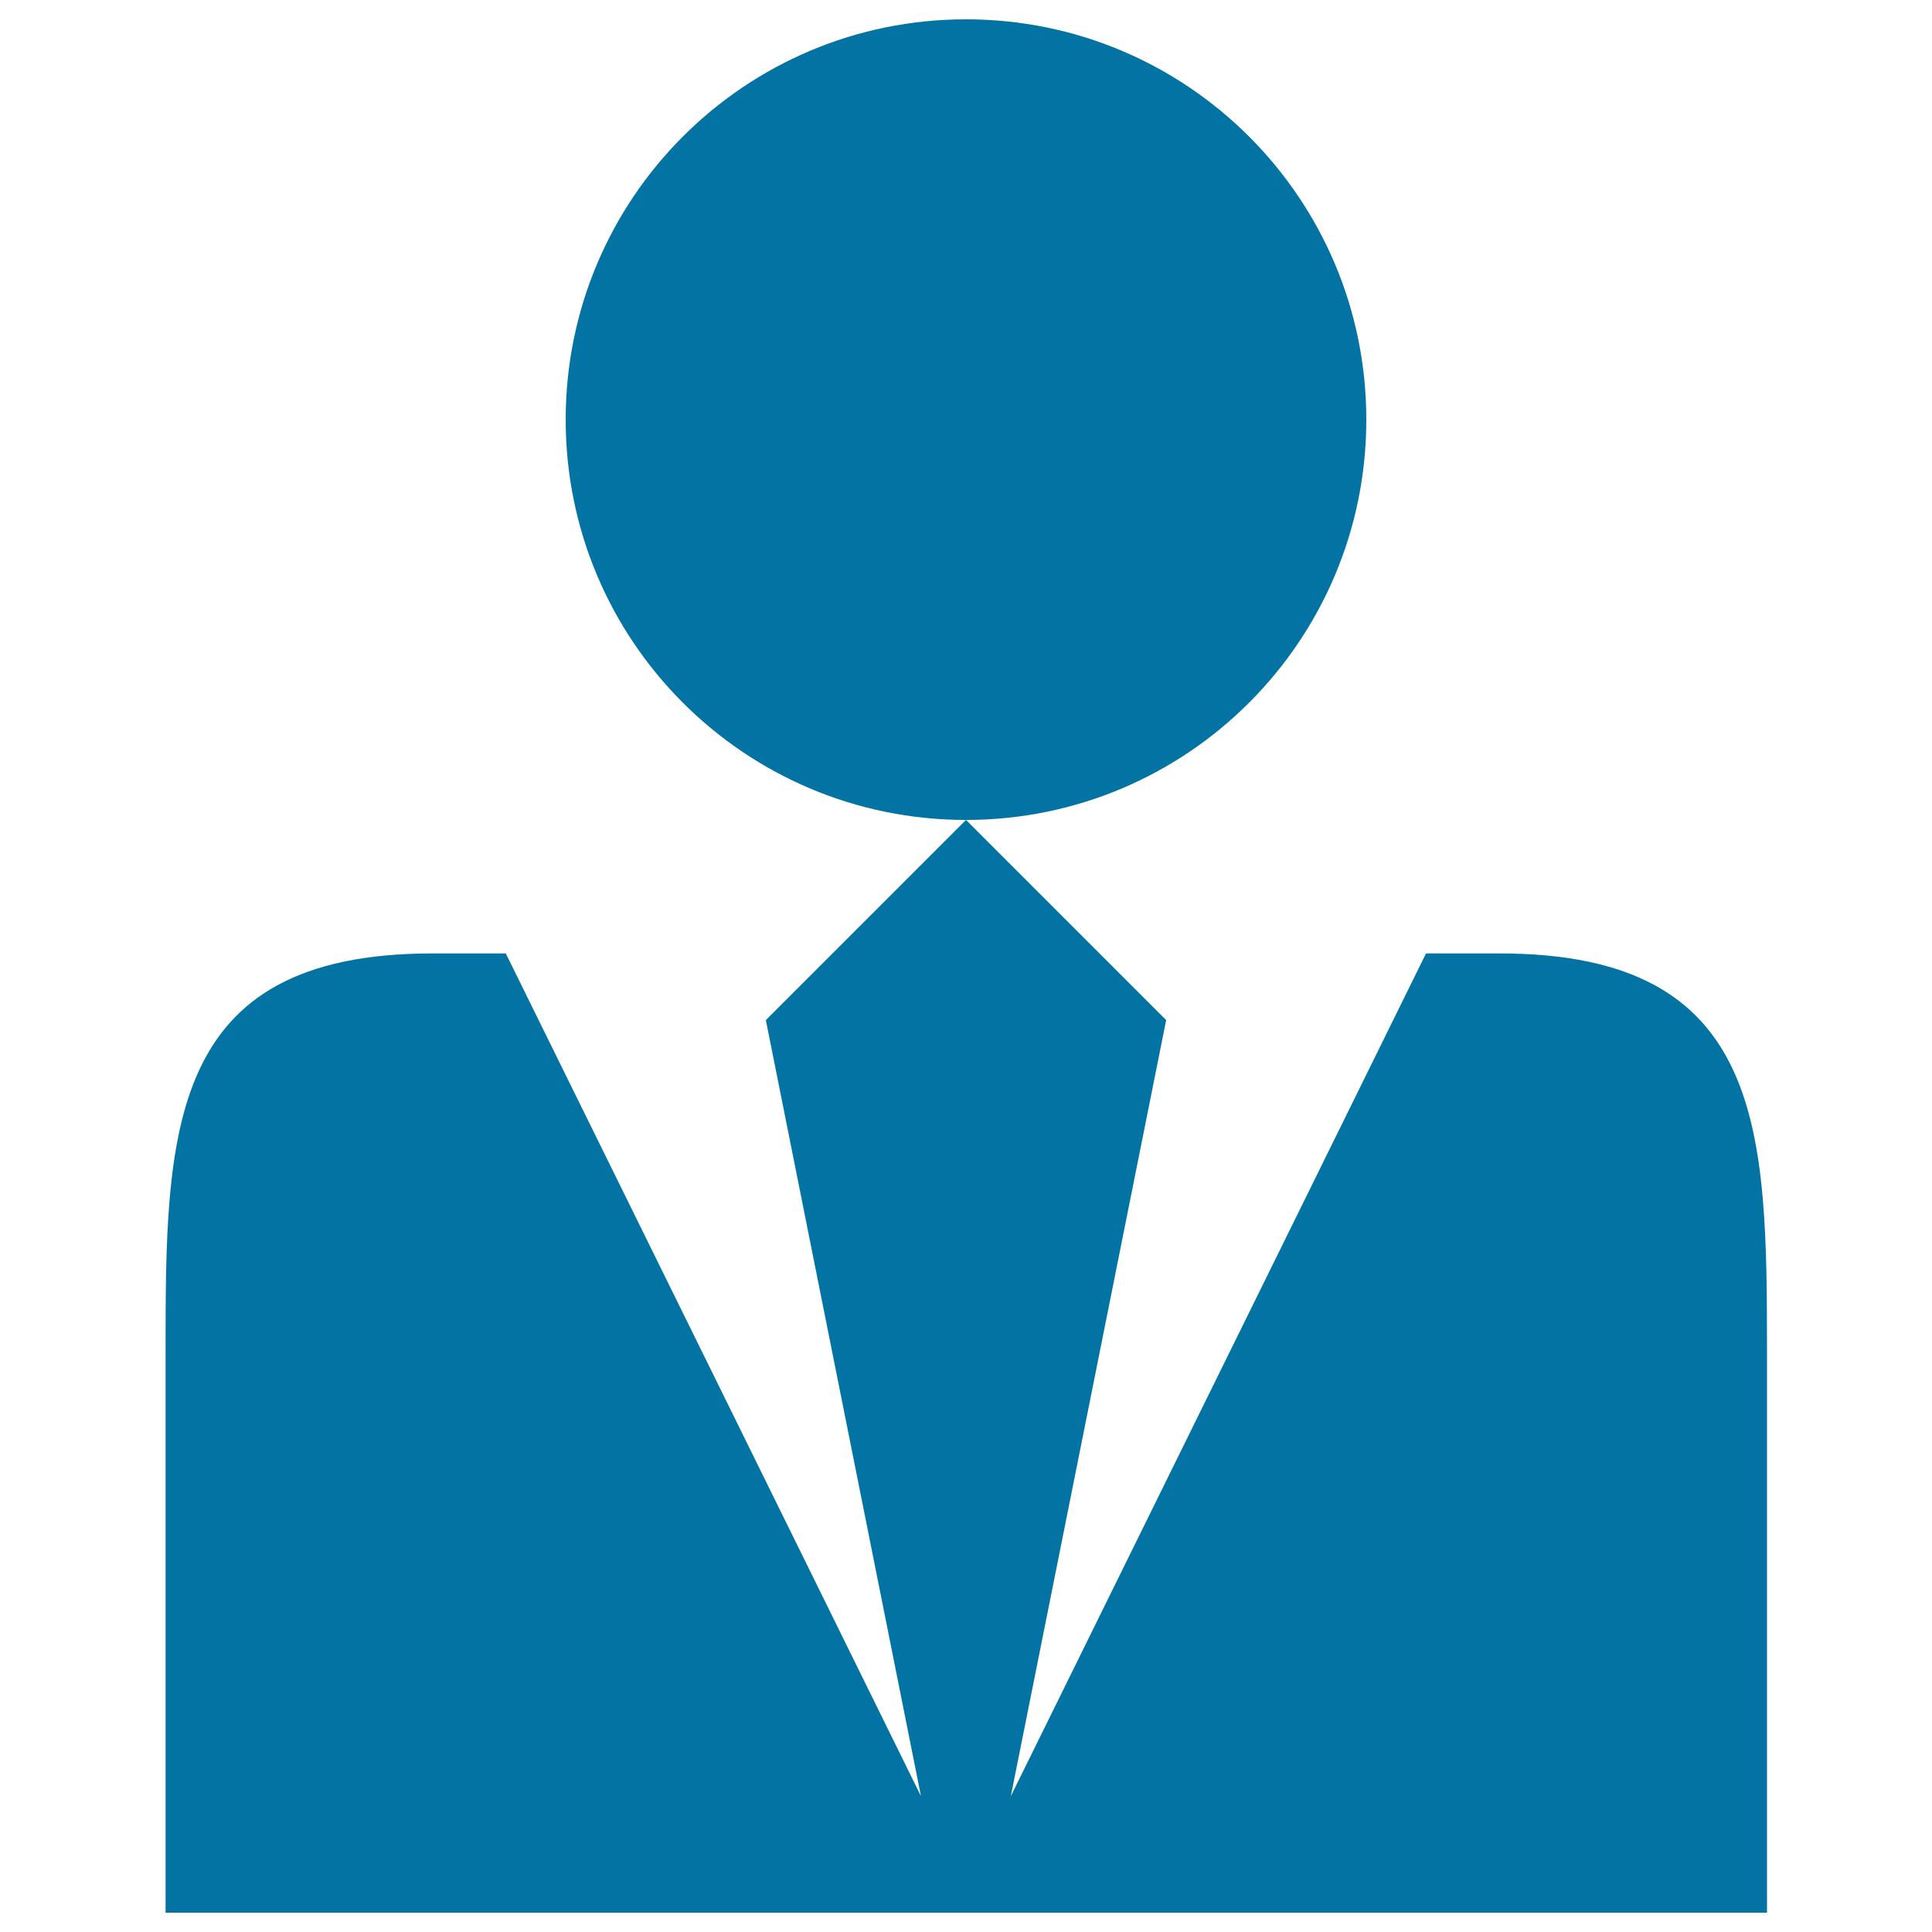 <svg xmlns="http://www.w3.org/2000/svg" viewBox="0 0 1000 1000" style="fill:#0273a2">
<title>Executive silhouette SVG icon</title>
<path d="M707.2,217.2C707.2,102.7,614.4,10,500,10c-114.5,0-207.2,92.7-207.2,207.2c0,114.5,92.7,207.2,207.2,207.2C614.4,424.4,707.2,331.7,707.2,217.2z"/><path d="M776.3,493.5h-0.1h-38.1L523.2,929.7L603.6,528L500,424.4L396.4,528l80.3,401.7L261.8,493.5h-38h-0.1c-138,0-138,92.8-138,207.2V990h828.9V700.7C914.5,586.3,914.5,493.5,776.3,493.5z"/>
</svg>